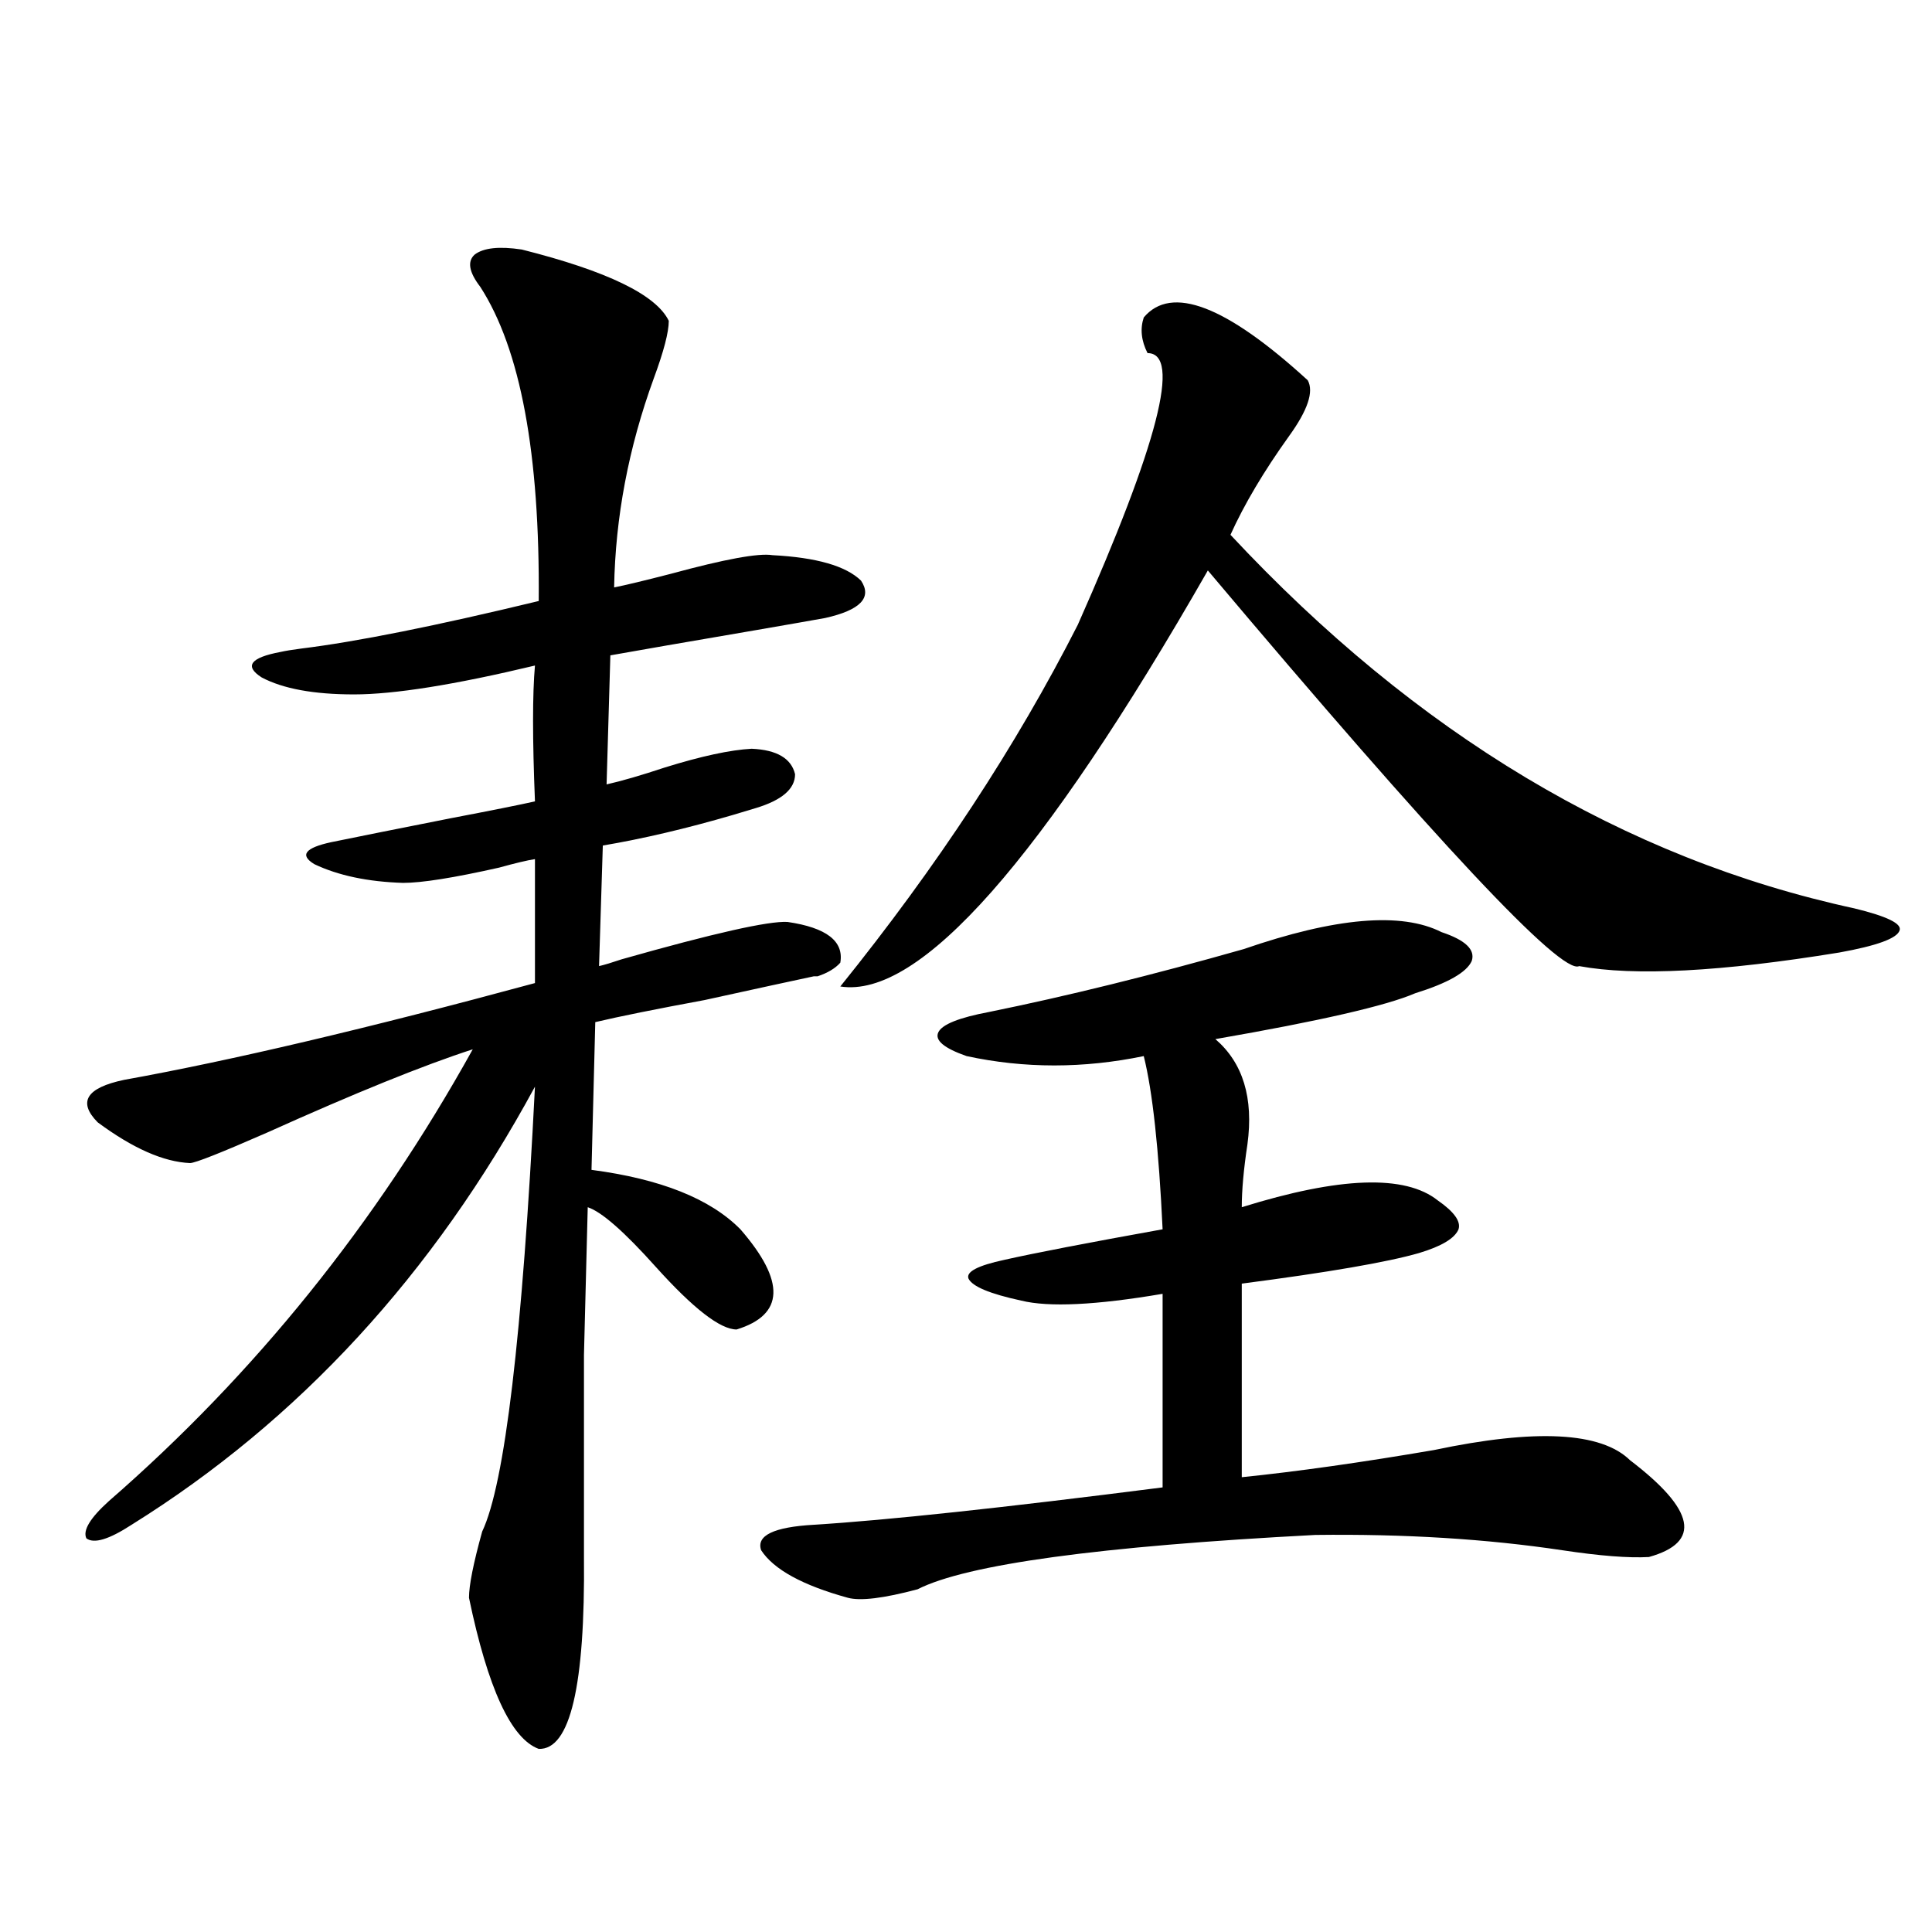 <?xml version="1.0" encoding="utf-8"?>
<!-- Generator: Adobe Illustrator 16.0.0, SVG Export Plug-In . SVG Version: 6.00 Build 0)  -->
<!DOCTYPE svg PUBLIC "-//W3C//DTD SVG 1.1//EN" "http://www.w3.org/Graphics/SVG/1.1/DTD/svg11.dtd">
<svg version="1.1" id="图层_1" xmlns="http://www.w3.org/2000/svg" xmlns:xlink="http://www.w3.org/1999/xlink" x="0px" y="0px"
	 width="1000px" height="1000px" viewBox="0 0 1000 1000" enable-background="new 0 0 1000 1000" xml:space="preserve">
<path d="M270.066,129.152c44.222,11.138,69.587,23.442,76.096,36.914c0,5.864-2.606,15.82-7.805,29.883
	c-13.018,35.747-19.847,71.782-20.487,108.105c5.854-1.167,15.609-3.516,29.268-7.031c27.957-7.607,45.518-10.835,52.682-9.668
	c22.759,1.182,38.048,5.576,45.853,13.184c5.854,8.789-0.335,15.244-18.536,19.336c-6.509,1.182-18.216,3.228-35.121,6.152
	c-37.728,6.455-63.093,10.85-76.096,13.184l-1.951,66.797c7.805-1.758,17.881-4.683,30.243-8.789
	c18.856-5.85,33.811-9.077,44.877-9.668c13.003,0.591,20.487,4.985,22.438,13.184c0,7.622-6.829,13.486-20.487,17.578
	c-1.951,0.591-5.854,1.758-11.707,3.516c-24.069,7.031-46.508,12.305-67.315,15.82l-1.951,62.402
	c2.592-0.576,6.494-1.758,11.707-3.516c47.469-13.472,76.096-19.912,85.852-19.336c20.152,2.939,29.268,9.971,27.316,21.094
	c-2.606,2.939-6.509,5.273-11.707,7.031c-0.655,0-1.311,0-1.951,0c-11.066,2.349-29.923,6.455-56.584,12.305
	c-25.365,4.697-44.236,8.501-56.584,11.426l-1.951,76.465c35.762,4.697,61.462,14.941,77.071,30.762
	c23.414,26.958,22.759,44.248-1.951,51.855c-8.46,0-22.438-10.835-41.95-32.52c-16.265-18.154-27.972-28.413-35.121-30.762
	c-0.655,26.958-1.311,52.446-1.951,76.465c0,11.729,0,25.2,0,40.43c0,12.305,0,33.701,0,64.16
	c0.641,66.797-7.164,99.894-23.414,99.316c-14.313-5.273-26.341-31.352-36.097-78.223c0-6.44,2.271-17.866,6.829-34.277
	c11.707-24.609,20.808-101.362,27.316-230.273C224.214,659.724,154.612,735.31,68.12,789.211
	c-11.707,7.622-19.512,9.971-23.414,7.031c-1.951-4.092,1.951-10.547,11.707-19.336c75.44-65.615,138.198-143.55,188.288-233.789
	c-25.365,8.213-60.821,22.563-106.339,43.066c-24.069,10.547-37.407,15.82-39.999,15.82c-13.658-0.576-29.603-7.607-47.804-21.094
	c-10.411-10.547-5.854-17.866,13.658-21.973c55.273-9.956,126.171-26.655,212.678-50.098v-64.16
	c-3.902,0.591-10.091,2.061-18.536,4.395c-23.414,5.273-39.999,7.91-49.755,7.91c-18.216-0.576-33.505-3.804-45.853-9.668
	c-7.805-4.683-4.878-8.486,8.78-11.426c14.299-2.925,34.786-7.031,61.462-12.305c21.463-4.092,36.097-7.031,43.901-8.789
	c-1.311-32.217-1.311-55.659,0-70.313c-41.63,9.971-72.849,14.941-93.656,14.941c-20.822,0-36.752-2.925-47.804-8.789
	c-9.115-5.85-5.854-10.244,9.756-13.184c2.592-0.576,6.174-1.167,10.731-1.758c28.612-3.516,69.587-11.714,122.924-24.609
	c0.641-76.162-9.436-130.366-30.243-162.598c-5.854-7.607-6.829-13.184-2.927-16.699
	C250.22,128.273,258.359,127.395,270.066,129.152z M746.152,482.473c12.348,4.106,17.561,9.092,15.609,14.941
	c-2.606,5.864-12.362,11.426-29.268,16.699c-14.969,6.455-49.435,14.365-103.412,23.73c14.299,12.305,19.832,30.474,16.585,54.492
	c-1.951,12.896-2.927,23.73-2.927,32.52c50.73-15.82,84.541-16.987,101.461-3.516c8.445,5.864,12.027,10.85,10.731,14.941
	c-1.951,4.697-8.78,8.789-20.487,12.305c-16.265,4.697-46.828,9.971-91.705,15.82v100.195c28.612-2.925,61.782-7.607,99.51-14.063
	c52.682-11.123,86.492-9.365,101.461,5.273c33.811,25.791,37.072,42.49,9.756,50.098c-10.411,0.591-25.365-0.576-44.877-3.516
	c-39.023-5.85-81.629-8.486-127.802-7.91c-111.872,5.864-180.483,15.244-205.849,28.125c-17.561,4.684-29.603,6.152-36.097,4.395
	c-23.414-6.44-38.383-14.639-44.877-24.609c-2.606-7.607,6.494-12.002,27.316-13.184c37.713-2.334,97.879-8.789,180.483-19.336
	V669.68c-34.48,5.864-58.87,7.031-73.169,3.516c-16.265-3.516-25.365-7.319-27.316-11.426c-1.311-3.516,4.878-6.729,18.536-9.668
	c15.609-3.516,42.926-8.789,81.949-15.82c-1.951-41.597-5.213-71.479-9.756-89.648c-31.219,6.455-61.797,6.455-91.705,0
	c-11.707-4.092-16.585-8.198-14.634-12.305c1.951-4.092,10.731-7.607,26.341-10.547c40.319-8.198,84.221-19.033,131.704-32.52
	C691.185,474.865,725.33,471.926,746.152,482.473z M625.18,295.266C539.328,445.271,475.915,517.053,434.94,510.598
	c50.075-62.1,91.05-124.502,122.924-187.207c41.615-93.74,53.657-140.625,36.097-140.625c-3.262-6.44-3.902-12.593-1.951-18.457
	c14.299-16.987,42.591-6.152,84.876,32.52c3.247,5.864,0,15.532-9.756,29.004c-13.018,18.169-23.094,35.156-30.243,50.977
	c96.248,103.135,203.897,167.583,322.919,193.359c16.905,4.106,24.71,7.91,23.414,11.426c-1.311,4.106-11.707,7.91-31.219,11.426
	c-61.142,9.971-106.019,12.305-134.631,7.031C808.255,504.748,744.201,436.481,625.18,295.266z"/>
</svg>
